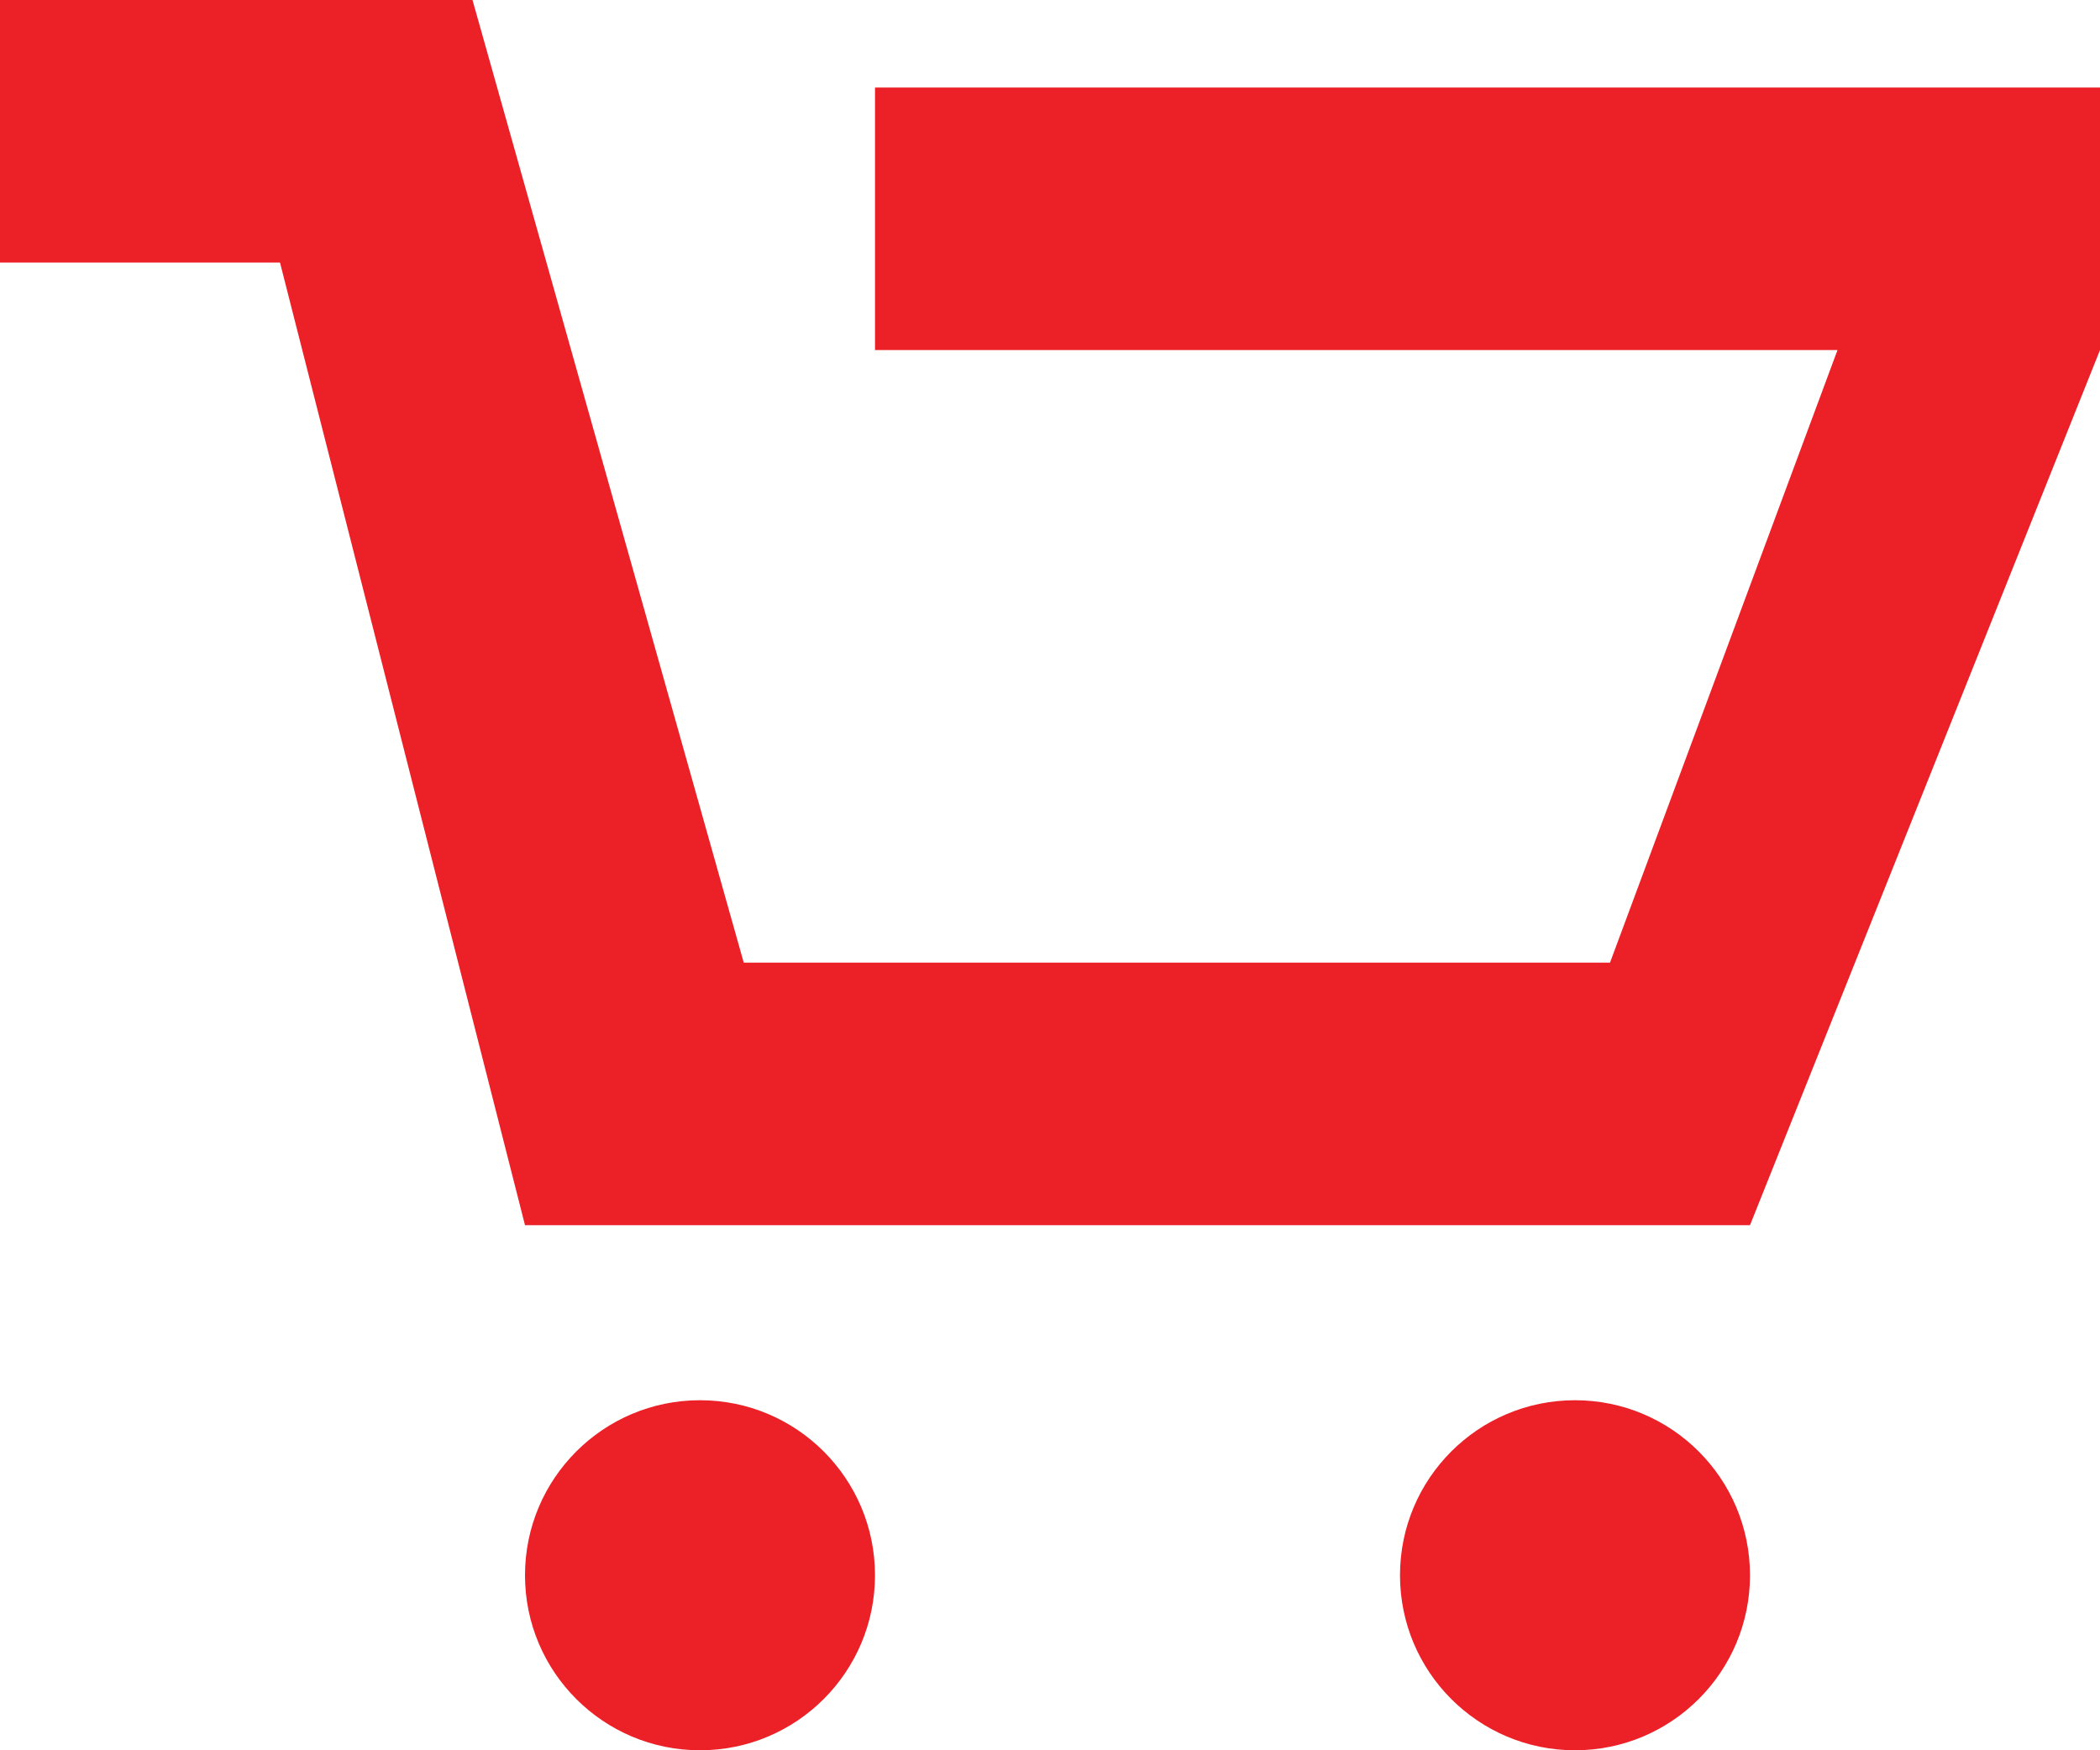 <?xml version="1.0" encoding="utf-8"?>
<!-- Generator: Adobe Illustrator 17.1.0, SVG Export Plug-In . SVG Version: 6.00 Build 0)  -->
<!DOCTYPE svg PUBLIC "-//W3C//DTD SVG 1.1//EN" "http://www.w3.org/Graphics/SVG/1.1/DTD/svg11.dtd">
<svg version="1.1" id="Layer_1" xmlns="http://www.w3.org/2000/svg" xmlns:xlink="http://www.w3.org/1999/xlink" x="0px" y="0px"
	 viewBox="0 0 24 20" enable-background="new 0 0 24 20" xml:space="preserve">
<g>
	<circle fill="#EC2127" cx="8" cy="18" r="2"/>
	<polygon fill="#EC2127" points="10,1 10,4 21,4 18.4,11 8.5,11 5.4,0 0,0 0,3 3.2,3 6,14 20,14 24,4 24,1 	"/>
	<circle fill="#EC2127" cx="18" cy="18" r="2"/>
</g>
</svg>
